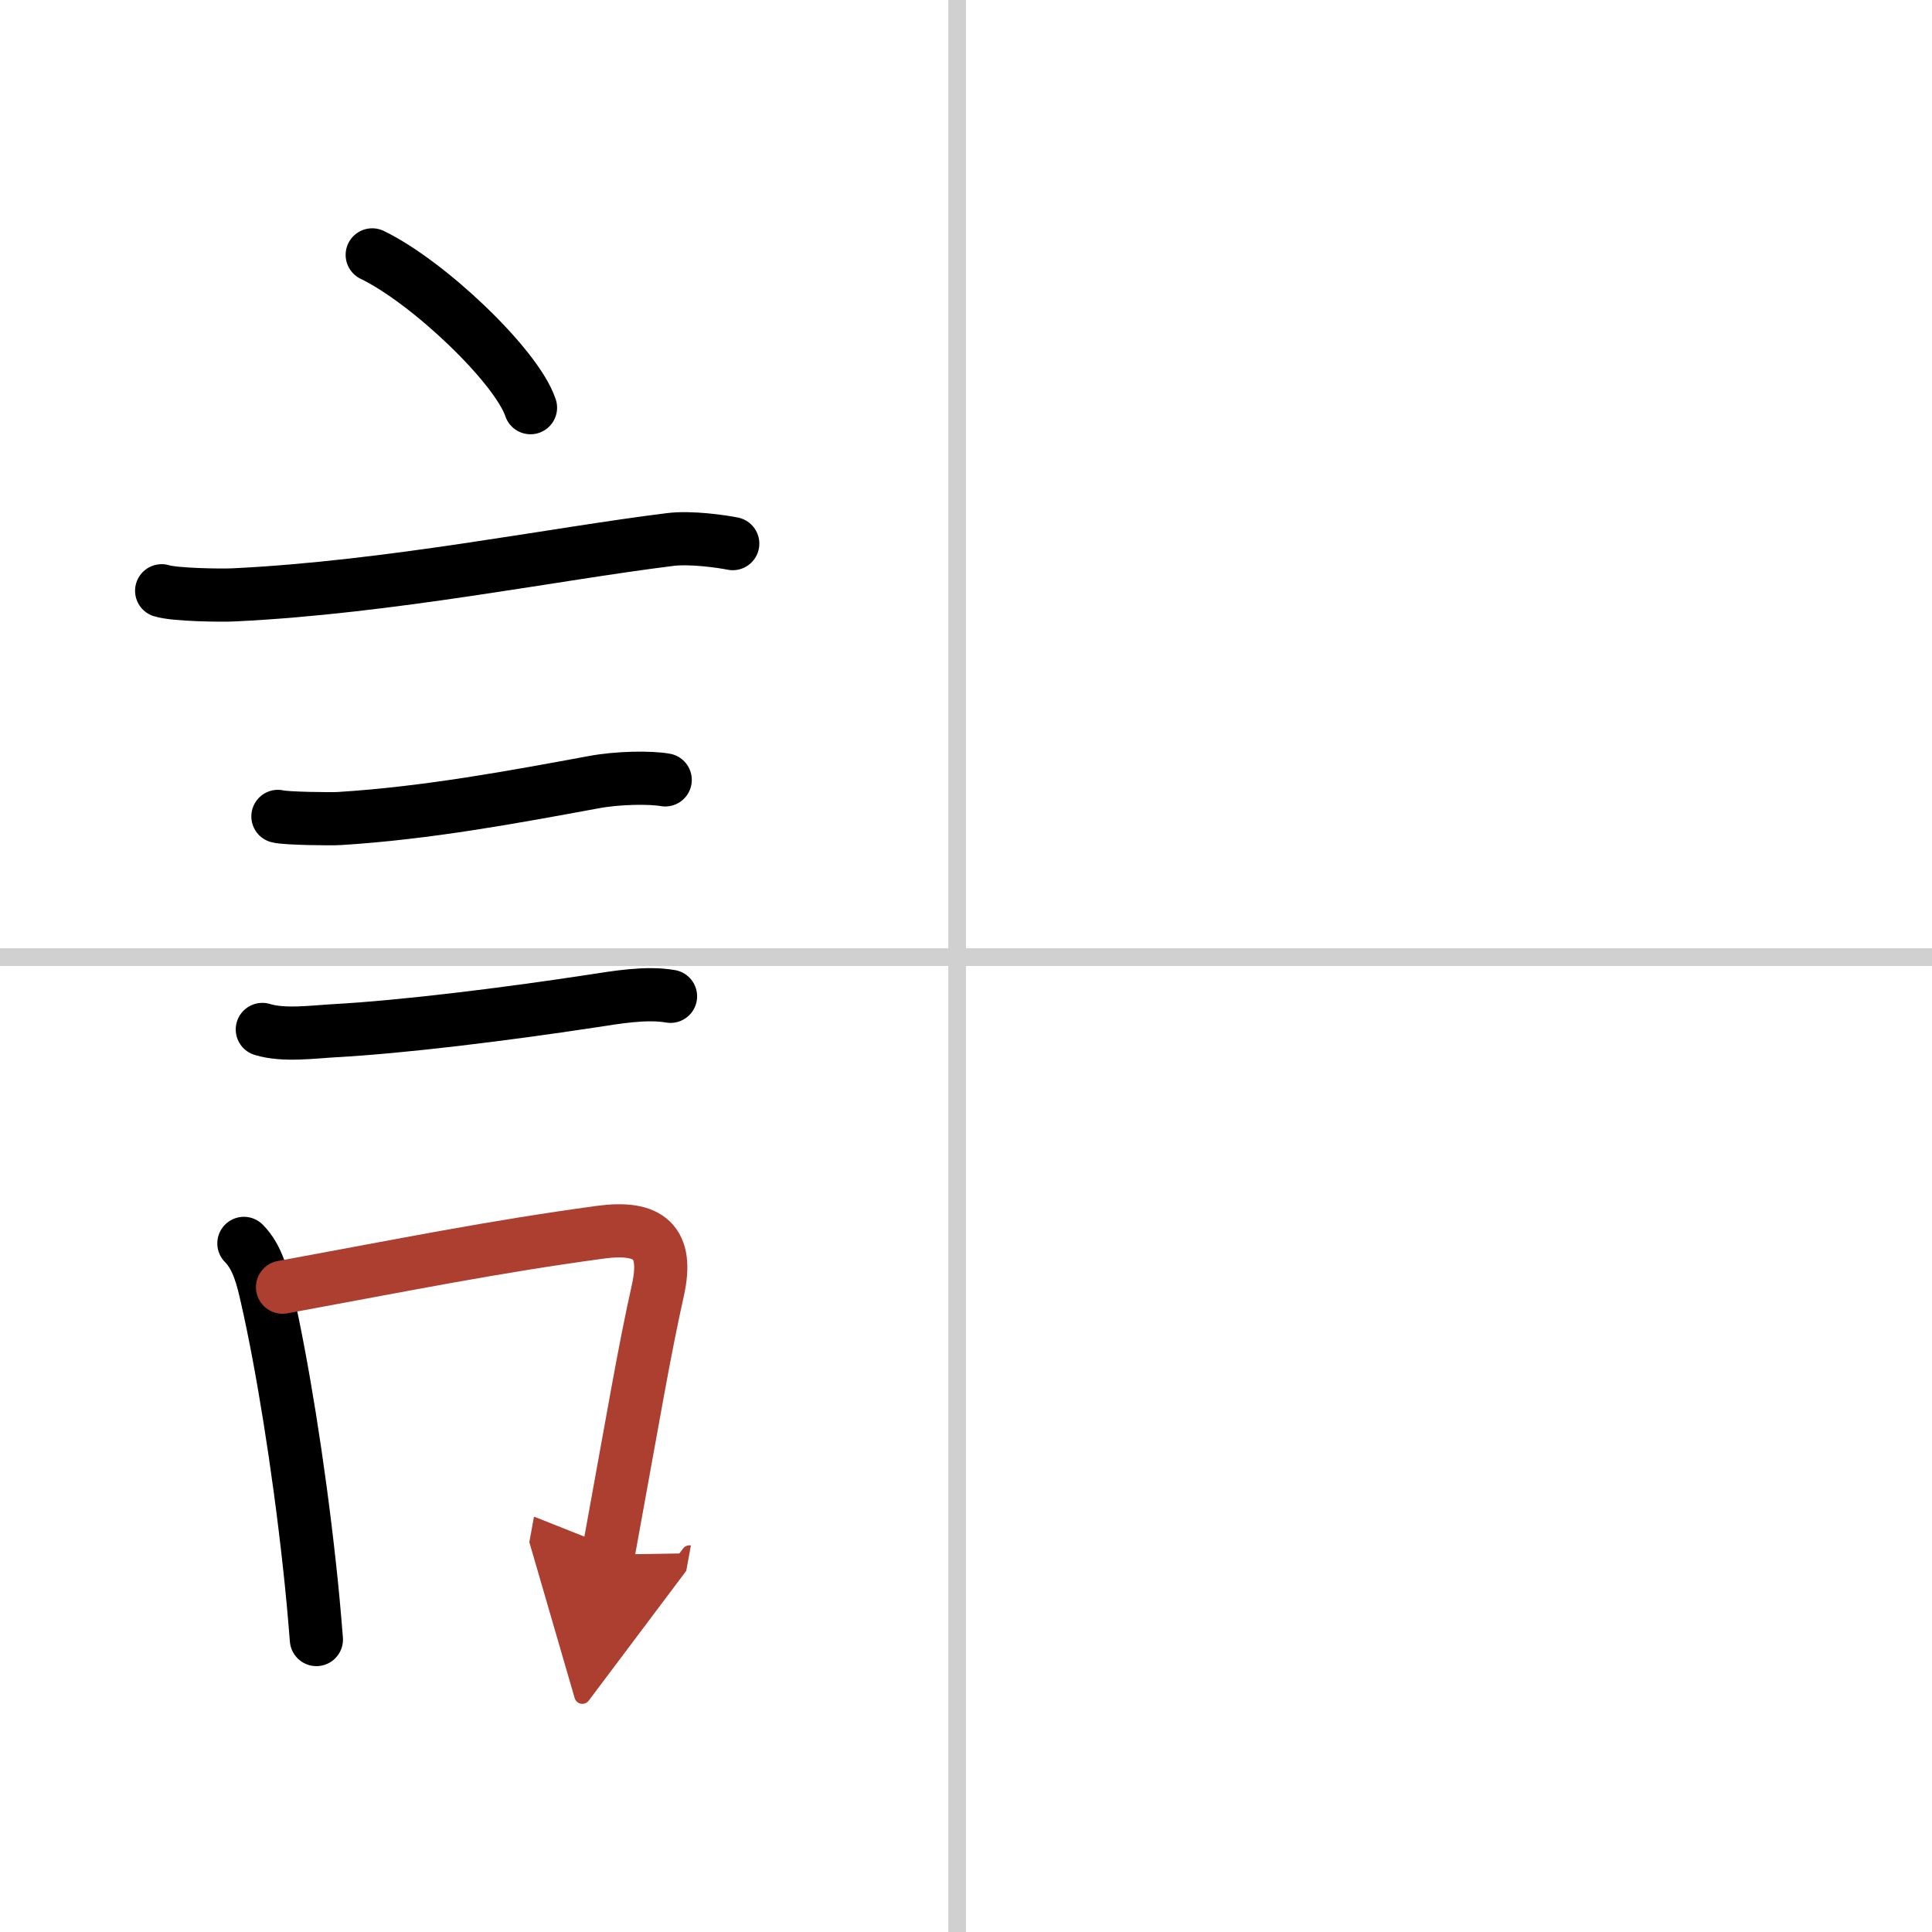 <svg width="400" height="400" viewBox="0 0 109 109" xmlns="http://www.w3.org/2000/svg"><defs><marker id="a" markerWidth="4" orient="auto" refX="1" refY="5" viewBox="0 0 10 10"><polyline points="0 0 10 5 0 10 1 5" fill="#ad3f31" stroke="#ad3f31"/></marker></defs><g fill="none" stroke="#000" stroke-linecap="round" stroke-linejoin="round" stroke-width="3"><rect width="100%" height="100%" fill="#fff" stroke="#fff"/><line x1="54" x2="54" y2="109" stroke="#d0d0d0" stroke-width="1"/><line x2="109" y1="54" y2="54" stroke="#d0d0d0" stroke-width="1"/><path d="m21 14.38c3.15 1.52 8.14 6.26 8.93 8.62"/><path d="m9.12 33.33c0.71 0.23 3.4 0.27 4.1 0.23 8.73-0.42 18.03-2.31 24.58-3.12 1.17-0.15 2.95 0.11 3.54 0.23"/><path d="m15.68 46.06c0.43 0.12 3.04 0.15 3.47 0.12 4.98-0.31 9.89-1.23 14.34-2.05 1.39-0.26 3.19-0.28 4.04-0.13"/><path d="m14.8 58.08c1.2 0.37 2.84 0.14 4.08 0.07 3.81-0.21 9.44-0.9 14.51-1.67 1.38-0.21 3.06-0.51 4.44-0.27"/><path d="m13.76 70.15c0.79 0.79 1.07 2.01 1.31 3.08 0.83 3.64 1.76 9.32 2.38 15 0.16 1.43 0.29 2.87 0.4 4.27"/><path d="m15.94 72.62c7.01-1.29 11.83-2.27 17.93-3.1 2.75-0.37 3.85 0.54 3.25 3.26-0.8 3.59-1.31 6.72-2.81 14.93" marker-end="url(#a)" stroke="#ad3f31"/></g></svg>
